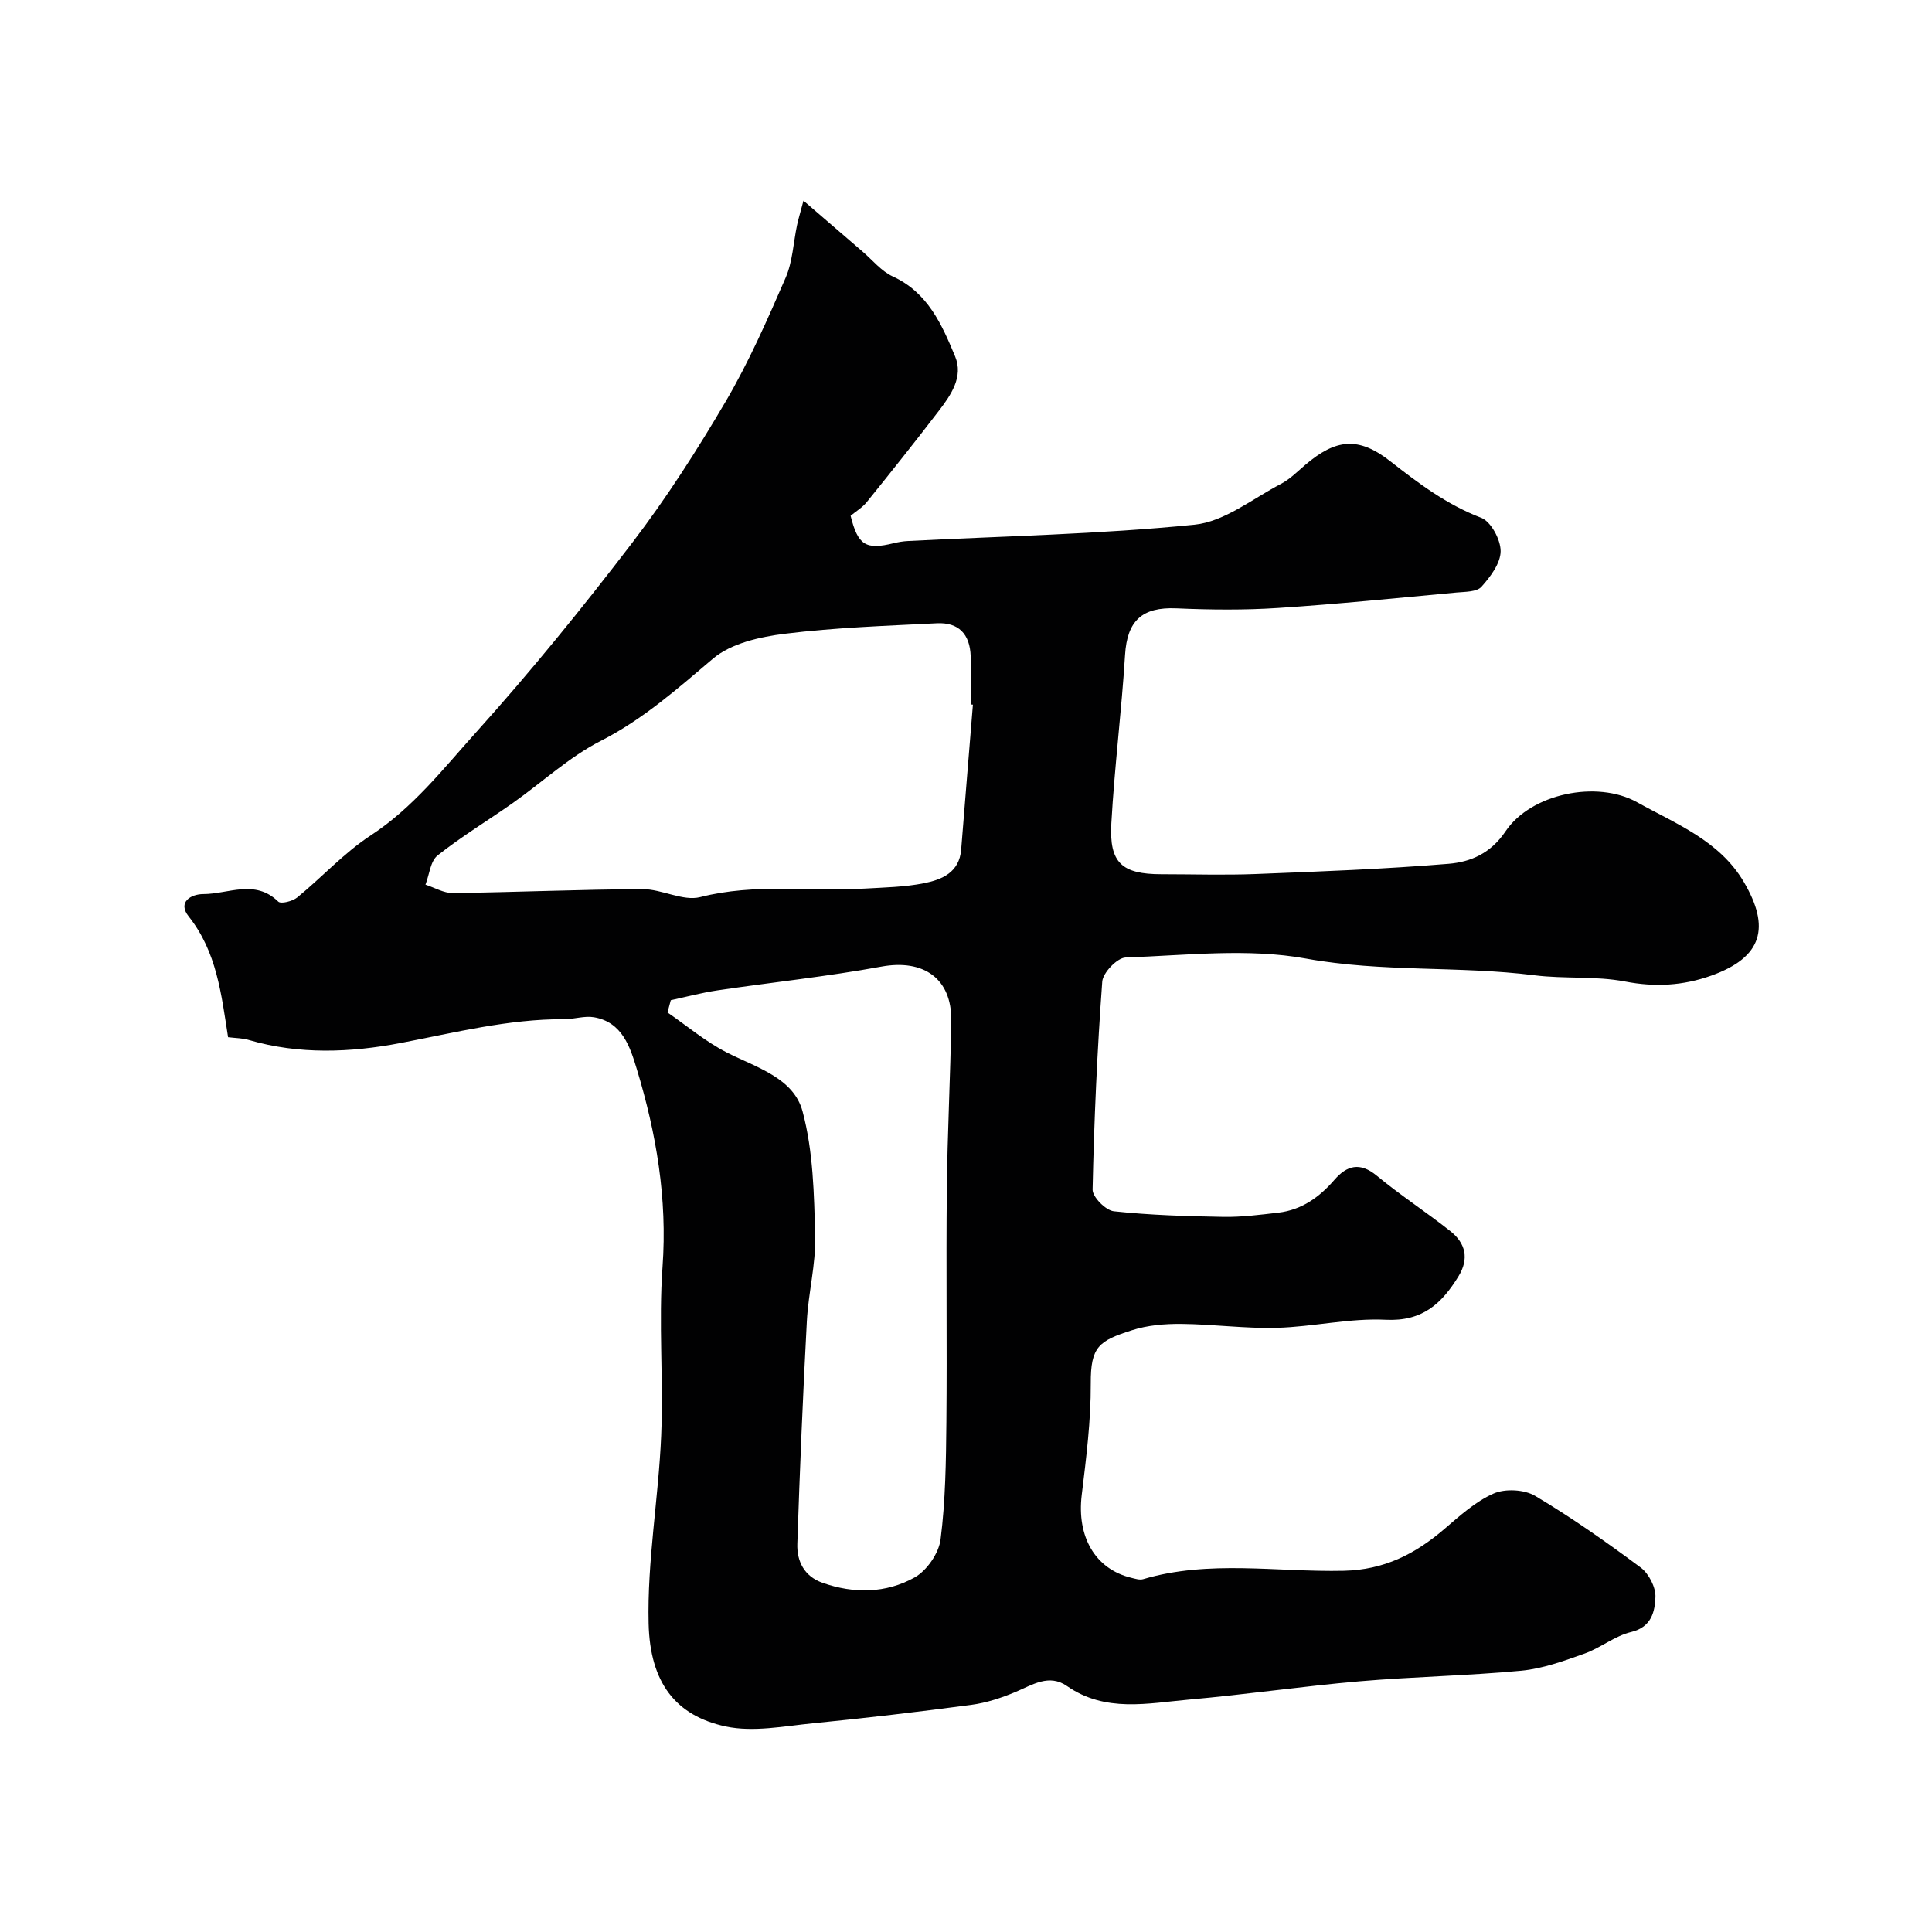 <svg enable-background="new 0 0 400 400" viewBox="0 0 400 400" xmlns="http://www.w3.org/2000/svg"><path d="m47.22 214.74c-1.4-8.97-2.35-17.7-8.16-25.01-2.35-2.96.49-4.62 3.03-4.62 5.16 0 10.69-3.16 15.52 1.56.55.54 2.96-.07 3.93-.86 5.14-4.2 9.7-9.24 15.22-12.85 8.74-5.71 15.02-13.81 21.78-21.31 11.34-12.6 22.06-25.81 32.36-39.28 7.11-9.3 13.48-19.25 19.41-29.36 4.76-8.13 8.58-16.84 12.34-25.49 1.46-3.35 1.6-7.26 2.37-10.91.25-1.2.62-2.37 1.33-5.06 4.65 4 8.43 7.27 12.23 10.53 2.06 1.76 3.88 4.06 6.25 5.15 7.28 3.33 10.18 9.98 12.92 16.57 1.75 4.21-.86 7.98-3.39 11.28-4.88 6.37-9.88 12.65-14.92 18.89-.9 1.11-2.21 1.89-3.33 2.81 1.51 6.1 3.12 7.11 8.92 5.68.95-.23 1.94-.4 2.92-.45 19.8-1.02 39.65-1.4 59.35-3.38 6.21-.62 12.04-5.39 17.93-8.46 1.85-.97 3.4-2.55 5.02-3.93 6.28-5.35 10.94-5.94 17.56-.77 5.91 4.62 11.72 9 18.85 11.73 2.03.78 4.04 4.53 4.03 6.91-.01 2.51-2.12 5.31-3.98 7.38-.96 1.07-3.36 1.02-5.13 1.18-12.31 1.14-24.61 2.4-36.94 3.2-6.99.46-14.05.39-21.06.08-7.14-.31-10.21 2.55-10.65 9.64-.72 11.65-2.19 23.25-2.84 34.9-.46 8.19 2.2 10.5 10.36 10.51 6.5 0 13.01.21 19.49-.04 13.34-.52 26.69-1.02 39.99-2.12 4.55-.38 8.69-2.14 11.78-6.73 5.25-7.81 18.91-10.63 27.2-6.03 8.07 4.49 17.09 7.95 22.13 16.52 5.54 9.41 3.87 15.6-6.74 19.39-5.82 2.08-11.62 2.42-17.85 1.22-6.11-1.17-12.54-.51-18.75-1.29-15.68-1.98-31.49-.58-47.26-3.45-12.1-2.21-24.92-.66-37.4-.23-1.73.06-4.69 3.14-4.83 4.99-1.05 14.33-1.69 28.69-2 43.06-.03 1.53 2.72 4.31 4.4 4.49 7.54.81 15.15 1.03 22.74 1.16 3.76.06 7.54-.44 11.3-.87 4.83-.56 8.49-3.18 11.62-6.79 2.56-2.96 5.26-3.77 8.77-.87 4.9 4.06 10.27 7.54 15.26 11.5 3.12 2.48 3.92 5.66 1.66 9.34-3.46 5.64-7.46 9.37-15.05 8.99-7.46-.37-15.01 1.46-22.54 1.67-6.59.18-13.2-.75-19.8-.81-3.41-.03-6.99.27-10.21 1.31-6.83 2.19-8.57 3.36-8.53 11.02.04 7.69-.94 15.42-1.87 23.09-1.05 8.63 2.77 15.35 10.29 17.15.79.19 1.7.49 2.42.28 13.7-4.05 27.7-1.43 41.55-1.74 8.34-.19 14.71-3.44 20.73-8.57 3.22-2.75 6.49-5.75 10.28-7.42 2.4-1.06 6.38-.85 8.63.5 7.56 4.49 14.78 9.58 21.84 14.83 1.67 1.25 3.12 4.07 3.04 6.11-.12 2.99-.79 6.21-5.03 7.23-3.39.81-6.34 3.29-9.68 4.48-4.25 1.51-8.63 3.11-13.06 3.53-11.16 1.05-22.41 1.24-33.58 2.2-11.76 1.02-23.45 2.74-35.21 3.78-8.55.76-17.31 2.74-25.28-2.81-3.7-2.57-7.12-.26-10.62 1.22-2.92 1.23-6.04 2.26-9.17 2.68-10.88 1.45-21.78 2.73-32.7 3.81-6.04.59-12.41 1.89-18.15.67-10.38-2.22-15.68-9.07-15.97-21.3-.31-12.93 2.05-25.91 2.6-38.89.49-11.64-.56-23.37.28-34.98 1.02-14.13-1.29-27.64-5.33-40.95-1.37-4.51-2.99-9.72-8.86-10.72-1.97-.34-4.1.41-6.15.4-11.57-.05-22.67 2.79-33.93 4.94-10.34 1.98-20.95 2.41-31.34-.62-1.25-.4-2.61-.38-4.34-.59zm154.21-68.85c-.15-.01-.29-.02-.44-.04 0-3.33.1-6.66-.02-9.99-.16-4.6-2.51-7.04-7-6.82-10.5.53-21.04.88-31.46 2.17-5.16.64-11.13 1.97-14.89 5.15-7.39 6.26-14.46 12.55-23.25 17.04-6.53 3.33-12.09 8.54-18.15 12.82-5.19 3.66-10.66 6.95-15.62 10.89-1.5 1.19-1.71 3.99-2.51 6.05 1.89.61 3.78 1.76 5.66 1.74 13.09-.17 26.18-.75 39.27-.81 4.01-.02 8.37 2.56 11.97 1.64 11.34-2.9 22.75-1.11 34.09-1.76 4.09-.24 8.25-.31 12.24-1.11 3.69-.74 7.3-2.22 7.68-6.97.79-9.99 1.62-19.99 2.43-30zm-62.55 61.19c-.23.85-.45 1.69-.68 2.54 4.06 2.79 7.88 6.04 12.23 8.26 6.13 3.13 13.86 5.25 15.73 12.21 2.22 8.27 2.39 17.19 2.61 25.85.15 5.85-1.41 11.72-1.72 17.61-.82 15.35-1.46 30.7-1.97 46.07-.12 3.61 1.42 6.74 5.21 8.08 6.5 2.29 13.14 2.19 19.04-1.09 2.56-1.42 5.05-5.03 5.41-7.92 1.02-8.01 1.12-16.17 1.2-24.27.15-16.03-.08-32.07.09-48.11.12-11.66.74-23.31.92-34.96.13-8.79-5.76-12.81-14.44-11.23-11.24 2.06-22.63 3.25-33.94 4.92-3.25.48-6.46 1.34-9.69 2.04z" fill="#010102"/></svg>